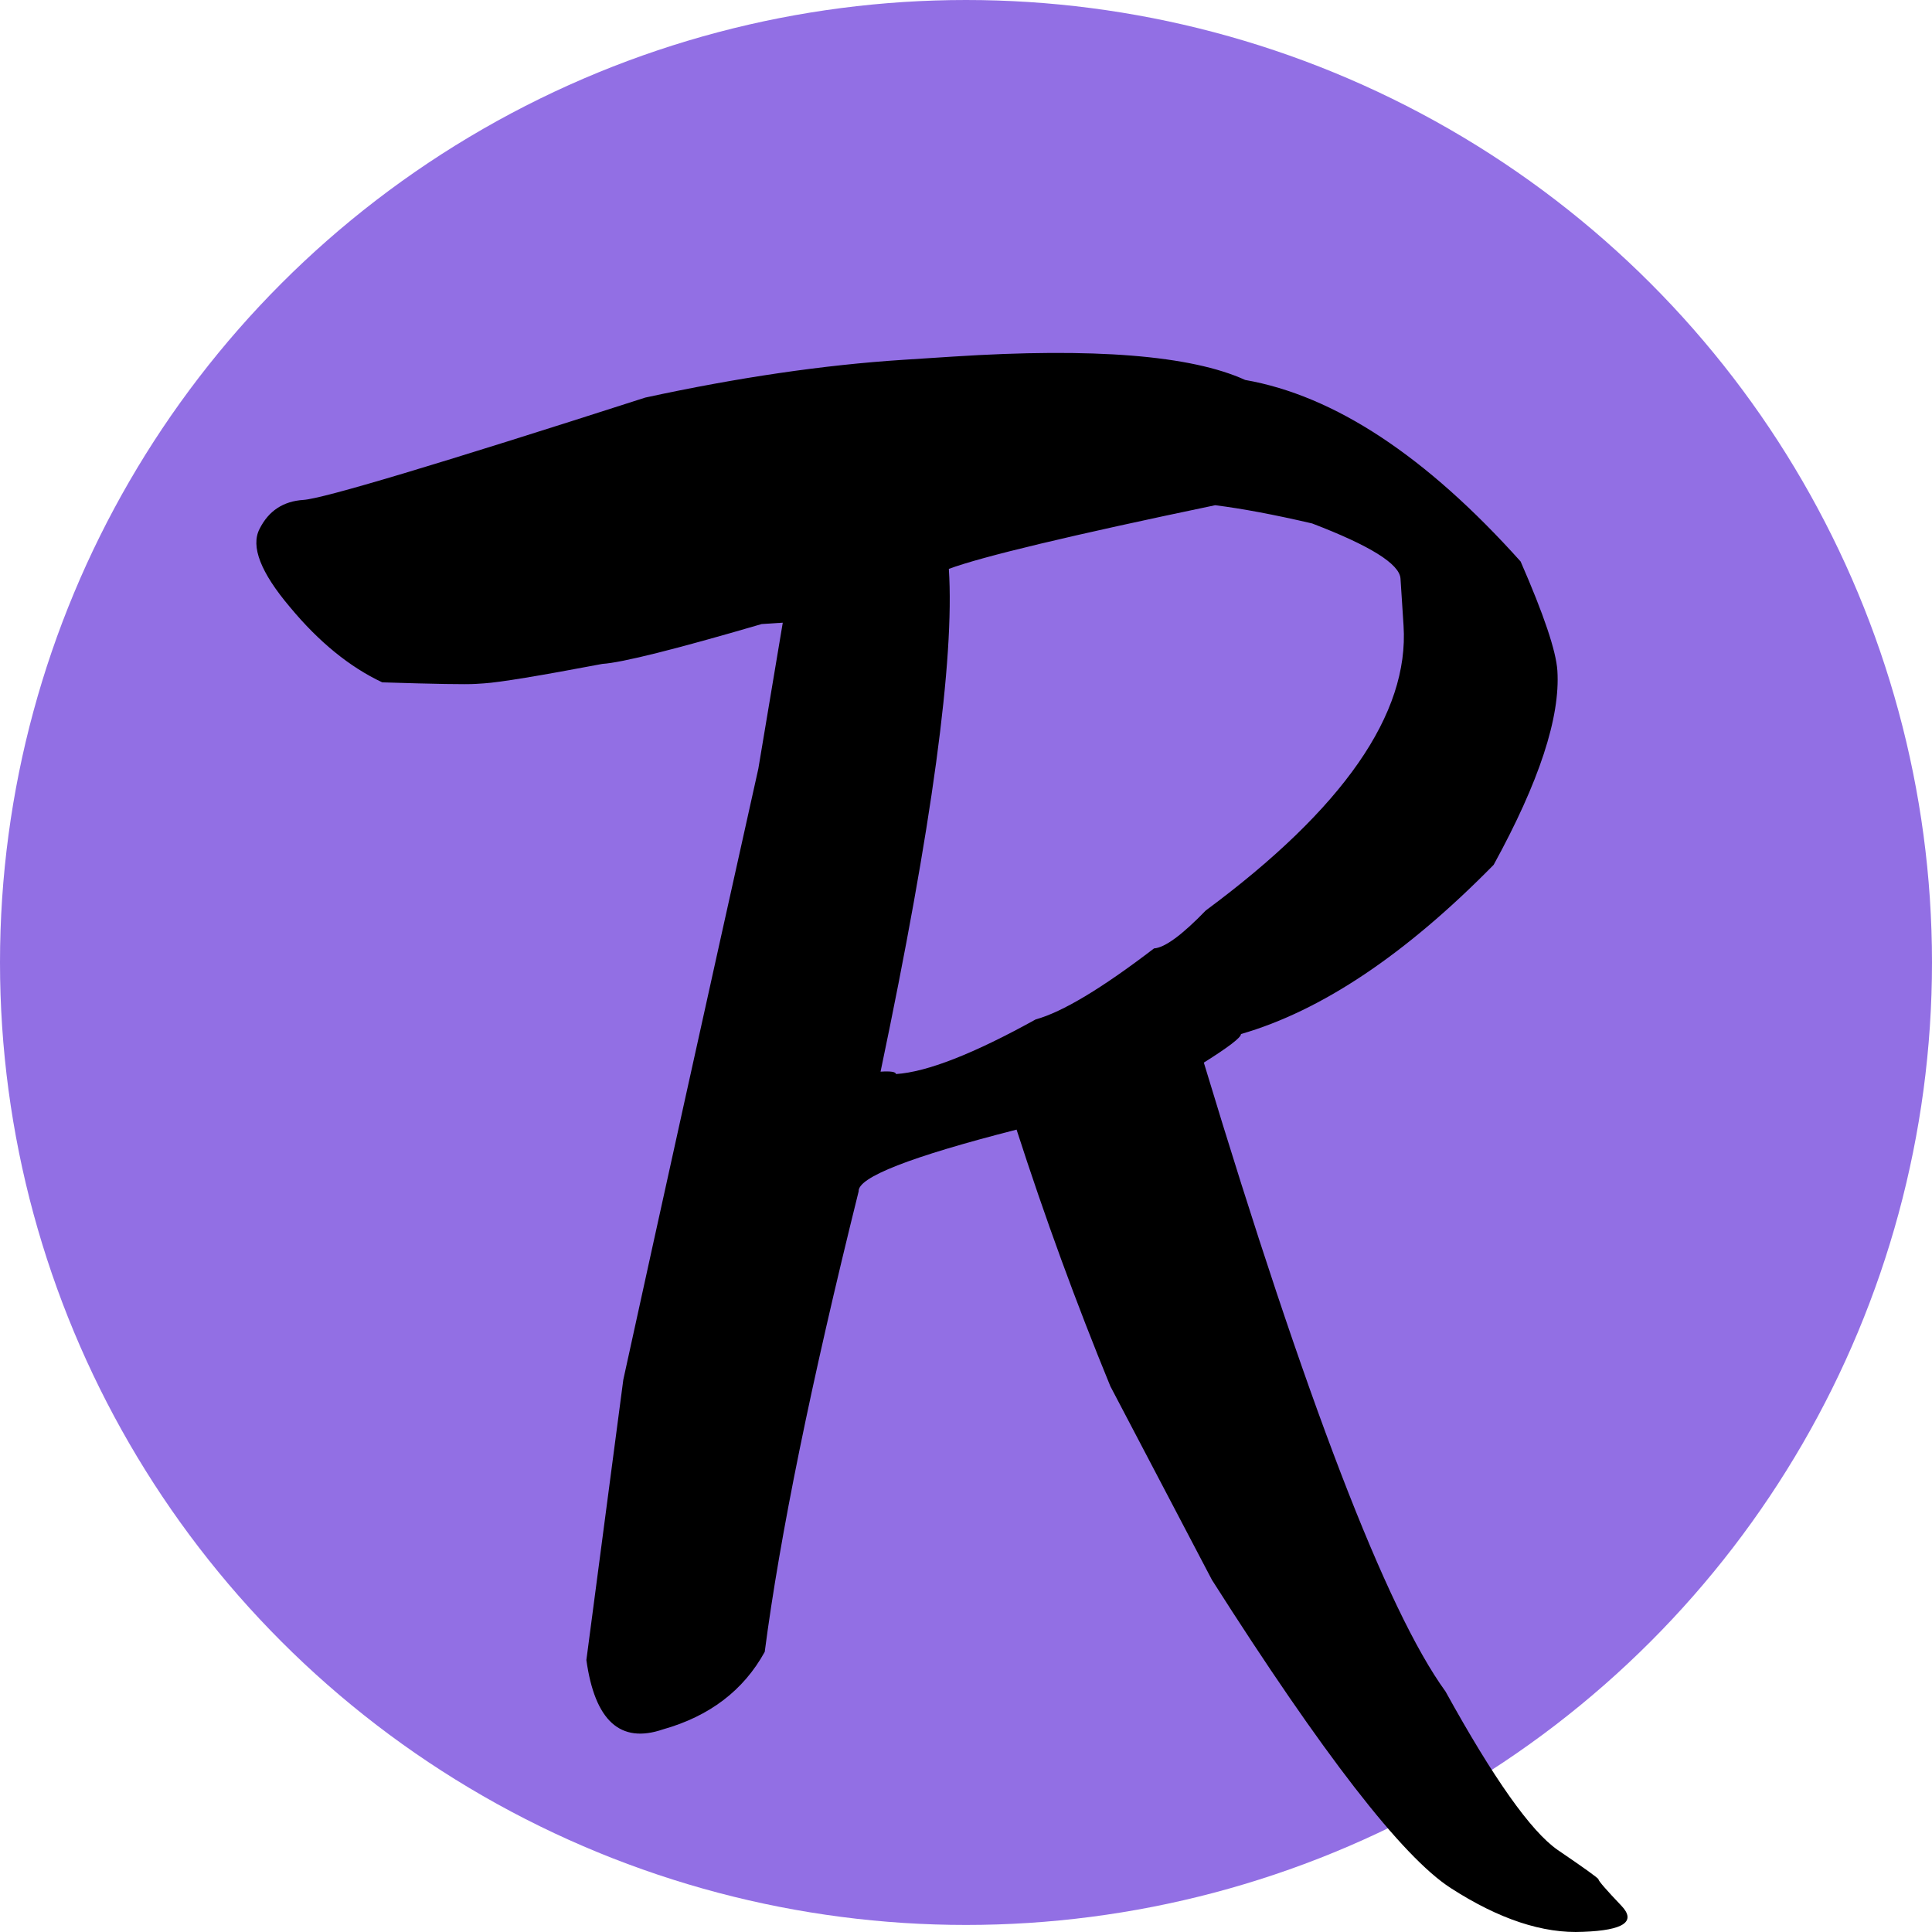 <svg width="512" height="512" viewBox="0 0 512 512" fill="none" xmlns="http://www.w3.org/2000/svg">
<ellipse cx="256" cy="255.066" rx="256" ry="255.066" fill="#926FE4"/>
<path d="M239.324 95.355L252.525 94.502C289.814 92.094 315.636 94.157 329.989 100.692C353.624 104.836 377.954 120.874 402.983 148.807C409.138 162.885 412.383 172.525 412.72 177.727C413.521 190.061 407.893 207.215 395.837 229.185C372.512 252.928 350.191 267.875 328.872 274.029C328.928 274.92 325.647 277.445 319.027 281.603C346.105 371.189 367.456 426.743 383.081 448.268C395.81 471.325 405.703 485.31 412.763 490.228C419.97 495.134 423.585 497.736 423.604 498.033C423.633 498.48 425.656 500.812 429.675 505.028C433.691 509.246 430.321 511.554 419.564 511.95C408.963 512.485 397.255 508.616 384.435 500.339C371.617 492.064 350.53 464.847 321.176 418.689L294.258 367.373C285.186 345.276 276.902 322.604 269.402 299.36C241.26 306.55 227.31 312.002 227.551 315.718C214.959 366.376 206.662 407.058 202.662 437.76C197.034 447.974 188.041 454.823 175.685 458.306C164.402 462.169 157.639 456.041 155.396 439.918L165.183 365.637C175.12 320.224 187.048 266.251 200.967 203.716L207.444 165.018L201.851 165.38C178.919 172.084 164.844 175.605 159.623 175.942C142.904 179.112 132.455 180.831 128.279 181.1L126.042 181.245C123.506 181.408 115.259 181.27 101.301 180.829C92.649 176.761 84.505 170.123 76.868 160.916C69.082 151.719 66.387 144.805 68.783 140.172C71.169 135.392 75.047 132.828 80.417 132.481C85.637 132.144 115.831 123.106 170.999 105.364C195.518 100.05 218.293 96.713 239.324 95.355ZM251.454 150.759C253.005 174.687 246.974 219.102 233.358 284.003C236.043 283.83 237.404 284.04 237.443 284.635C245.646 284.105 257.991 279.278 274.473 270.155C281.537 268.206 291.99 261.935 305.832 251.339C308.665 251.157 313.241 247.802 319.558 241.275C356.003 214.297 373.468 189.142 371.956 165.809L371.147 153.325C370.896 149.461 363.091 144.593 347.732 138.721C337.695 136.384 329.128 134.774 322.031 133.889C283.756 141.882 260.23 147.506 251.454 150.759Z" fill="black"/>
</svg>
